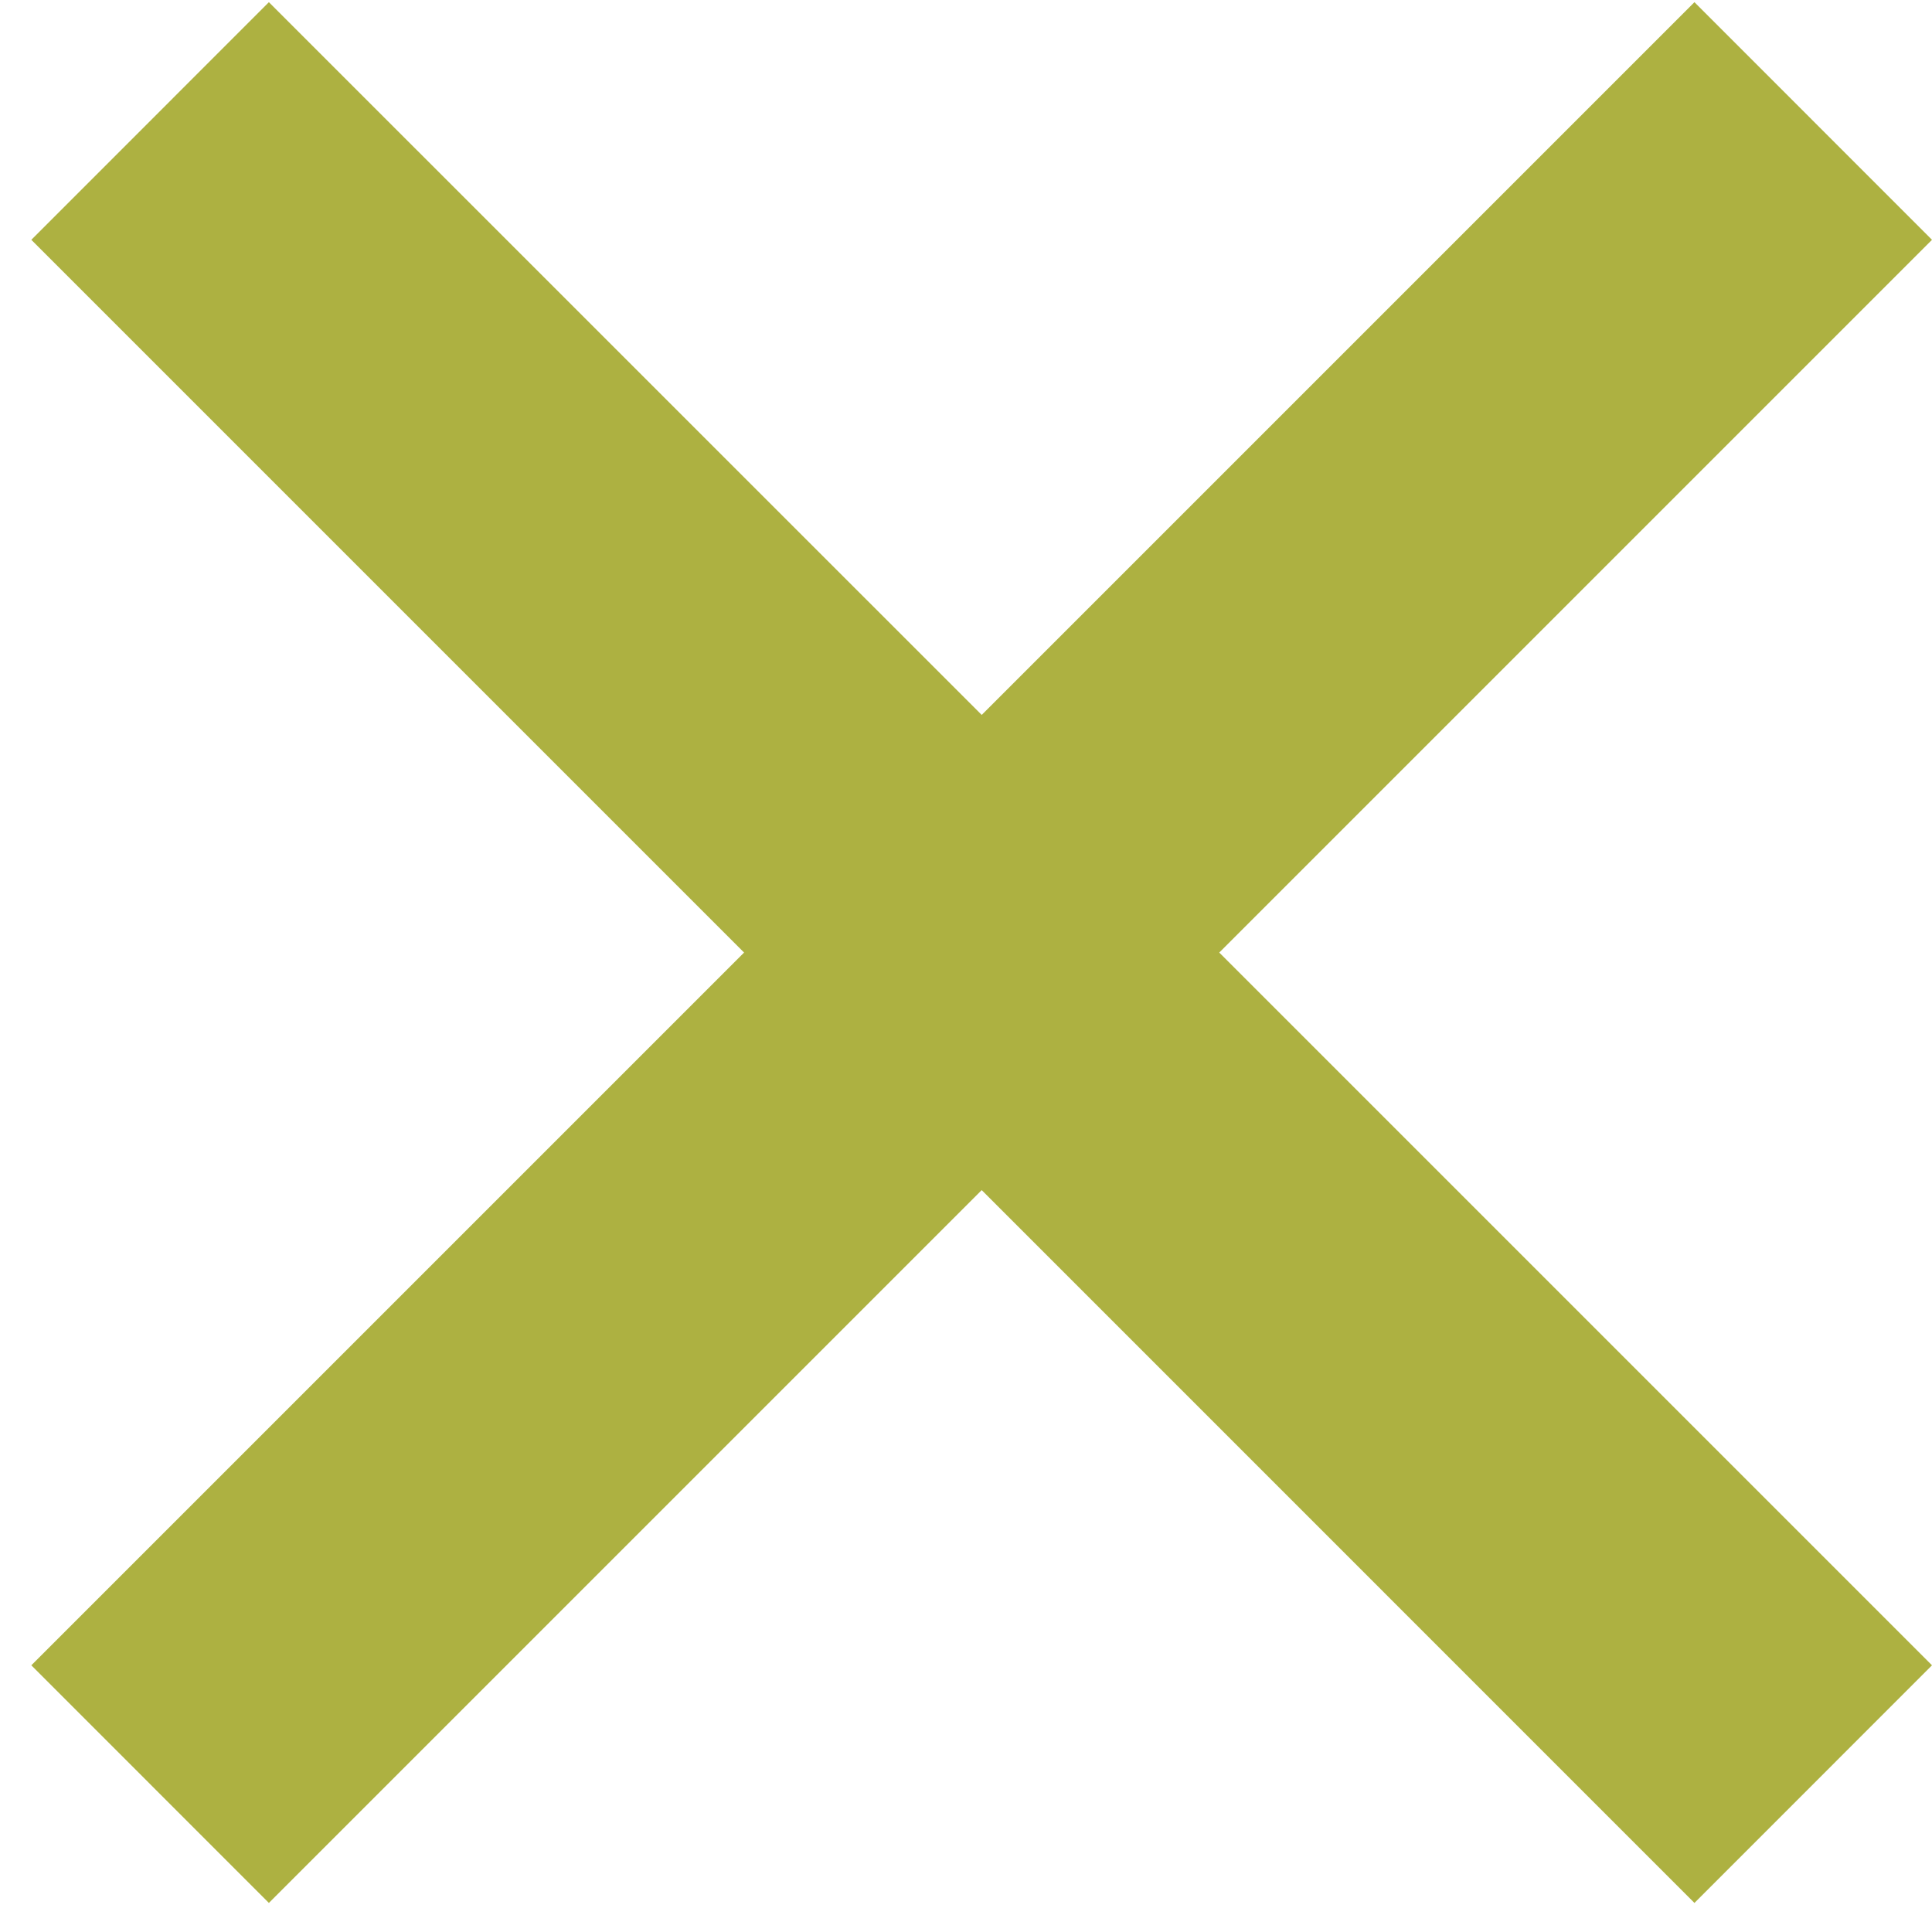 <svg width="23" height="23" viewBox="0 0 23 23" fill="none" xmlns="http://www.w3.org/2000/svg">
<path d="M20.172 22.654L11.687 14.168L3.201 22.654L0.373 19.825L8.858 11.34L0.373 2.855L3.201 0.026L11.687 8.511L20.172 0.026L23 2.855L14.515 11.34L23 19.825L20.172 22.654Z" fill="#ADB141"/>
</svg>
